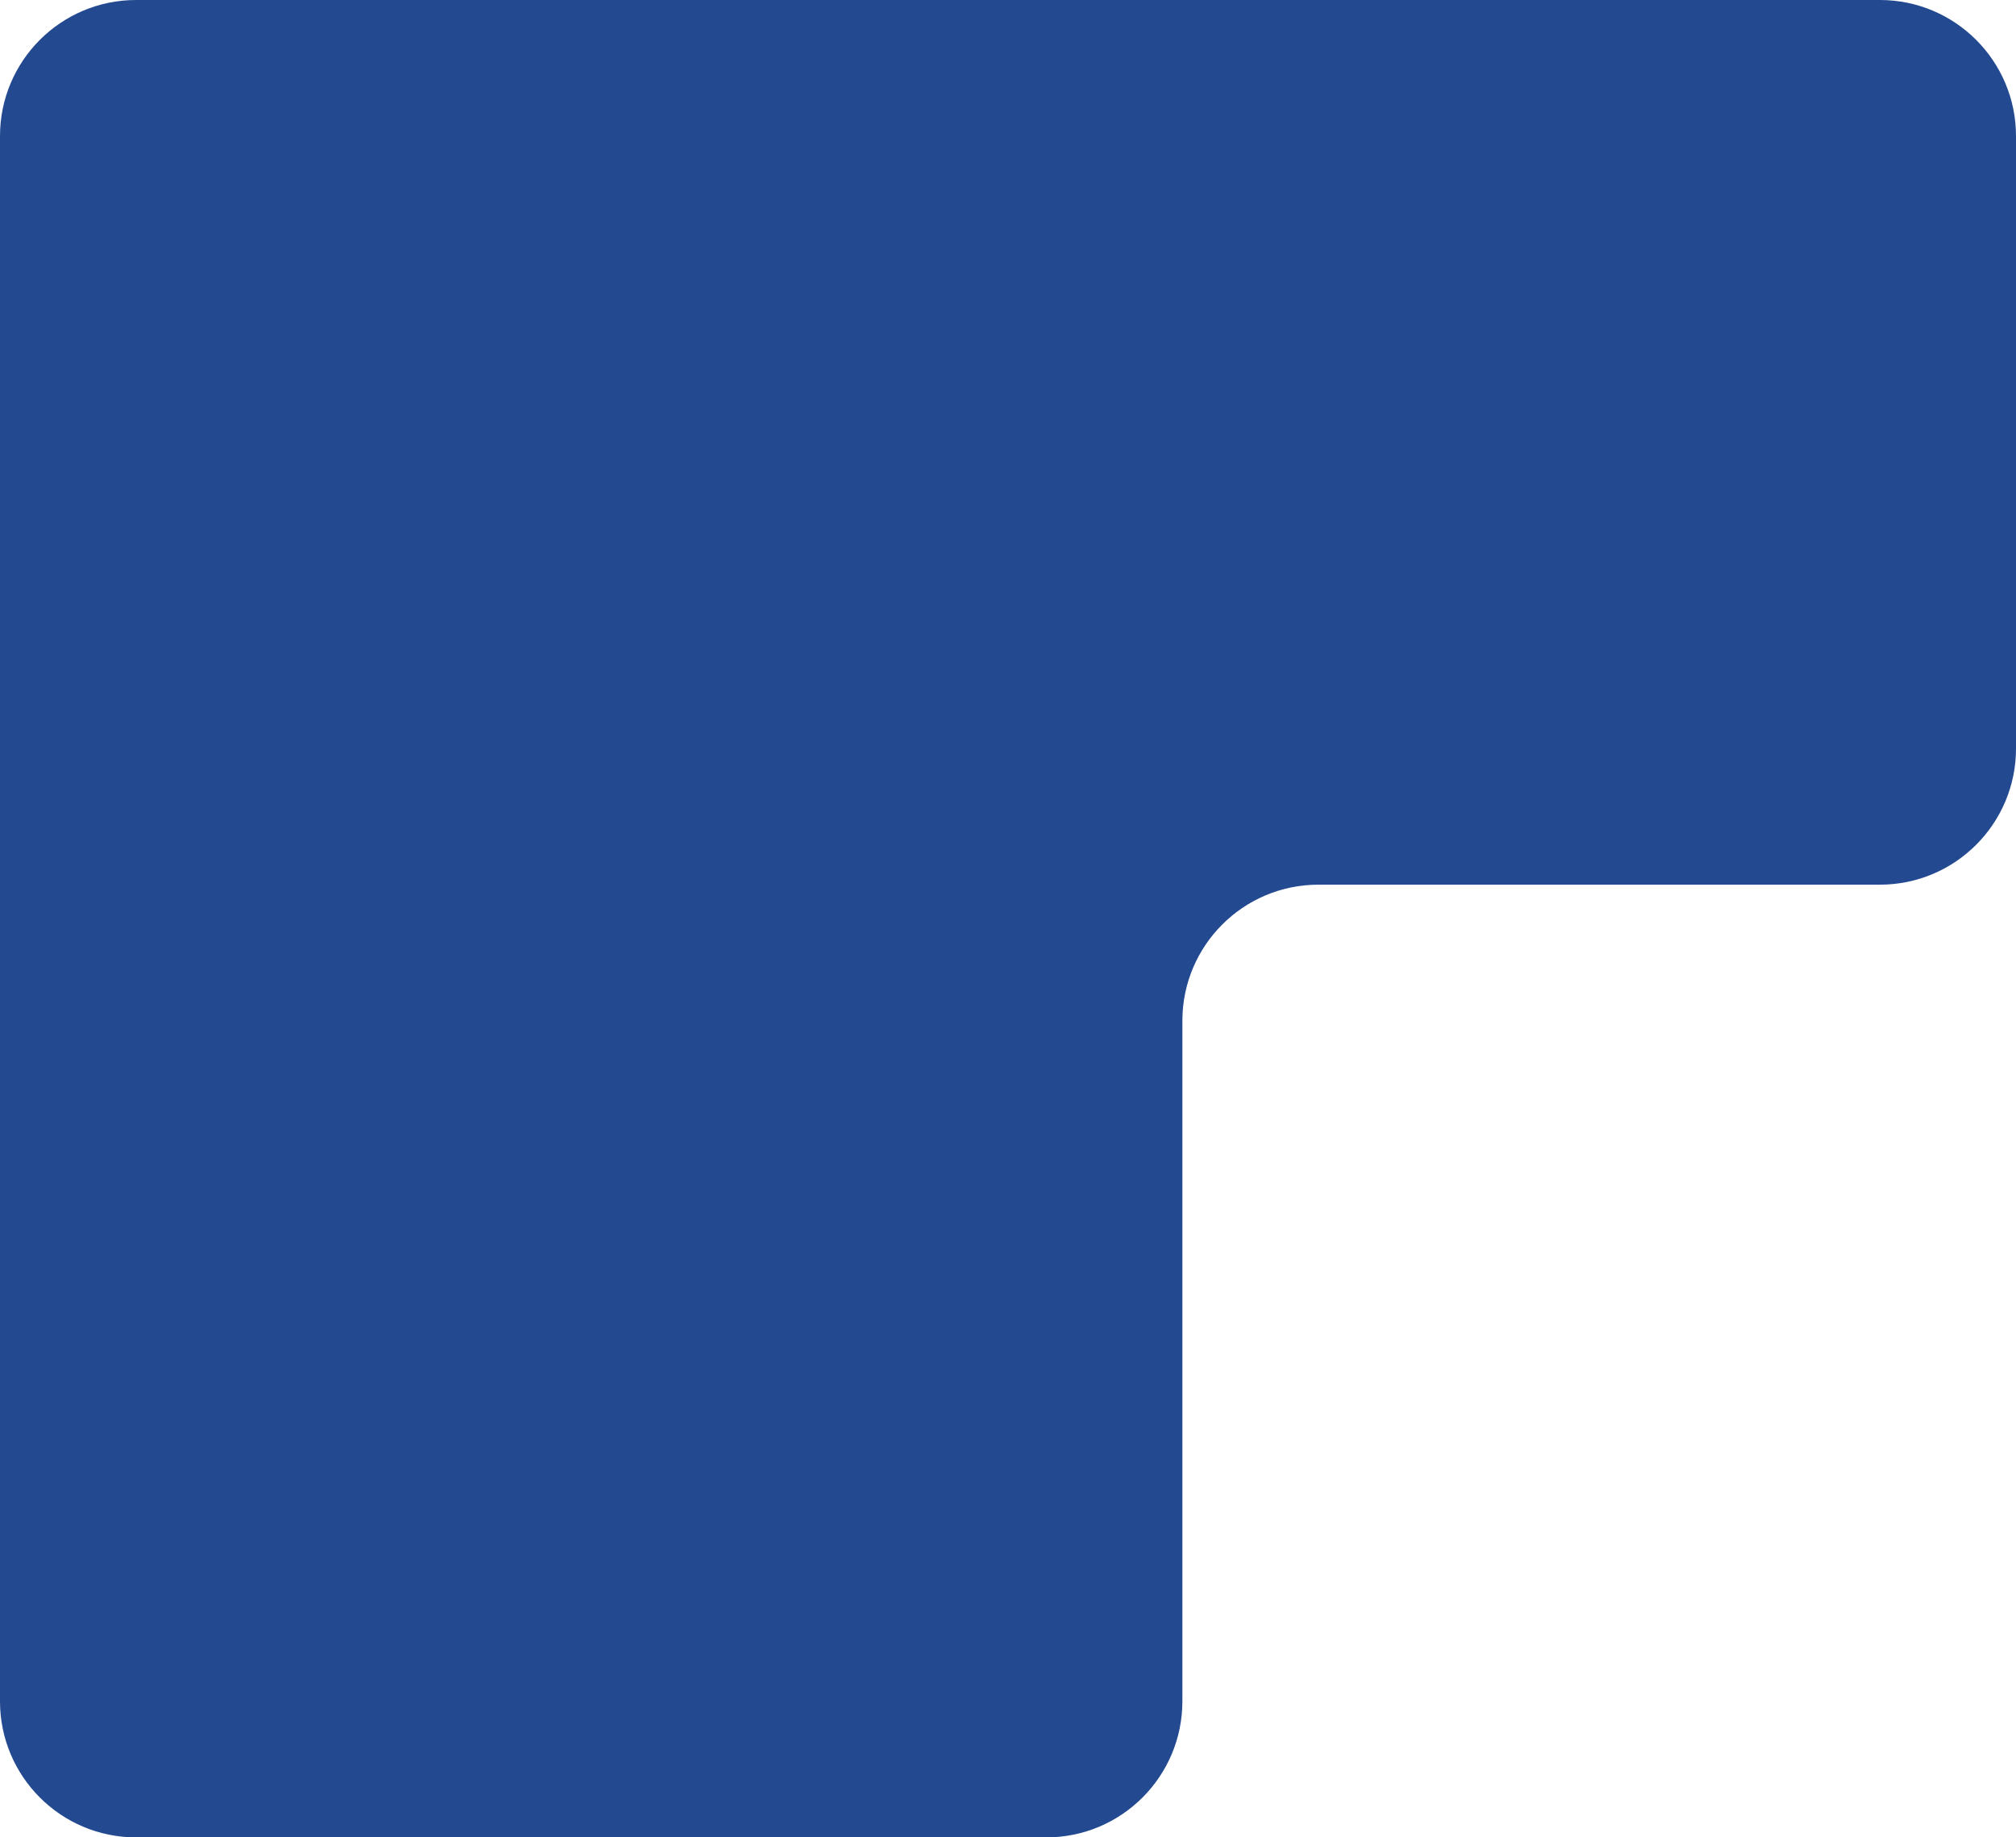 <?xml version="1.0" encoding="UTF-8"?> <svg xmlns="http://www.w3.org/2000/svg" width="474" height="432" viewBox="0 0 474 432" fill="none"><path fill-rule="evenodd" clip-rule="evenodd" d="M474 32C474 14.327 459.673 0 442 0H32C14.327 0 0 14.327 0 32V169V208V400C0 417.673 14.327 432 32 432H246C263.673 432 278 417.673 278 400V240C278 222.327 292.327 208 310 208H442C459.673 208 474 193.673 474 176V32Z" fill="#234991"></path></svg> 